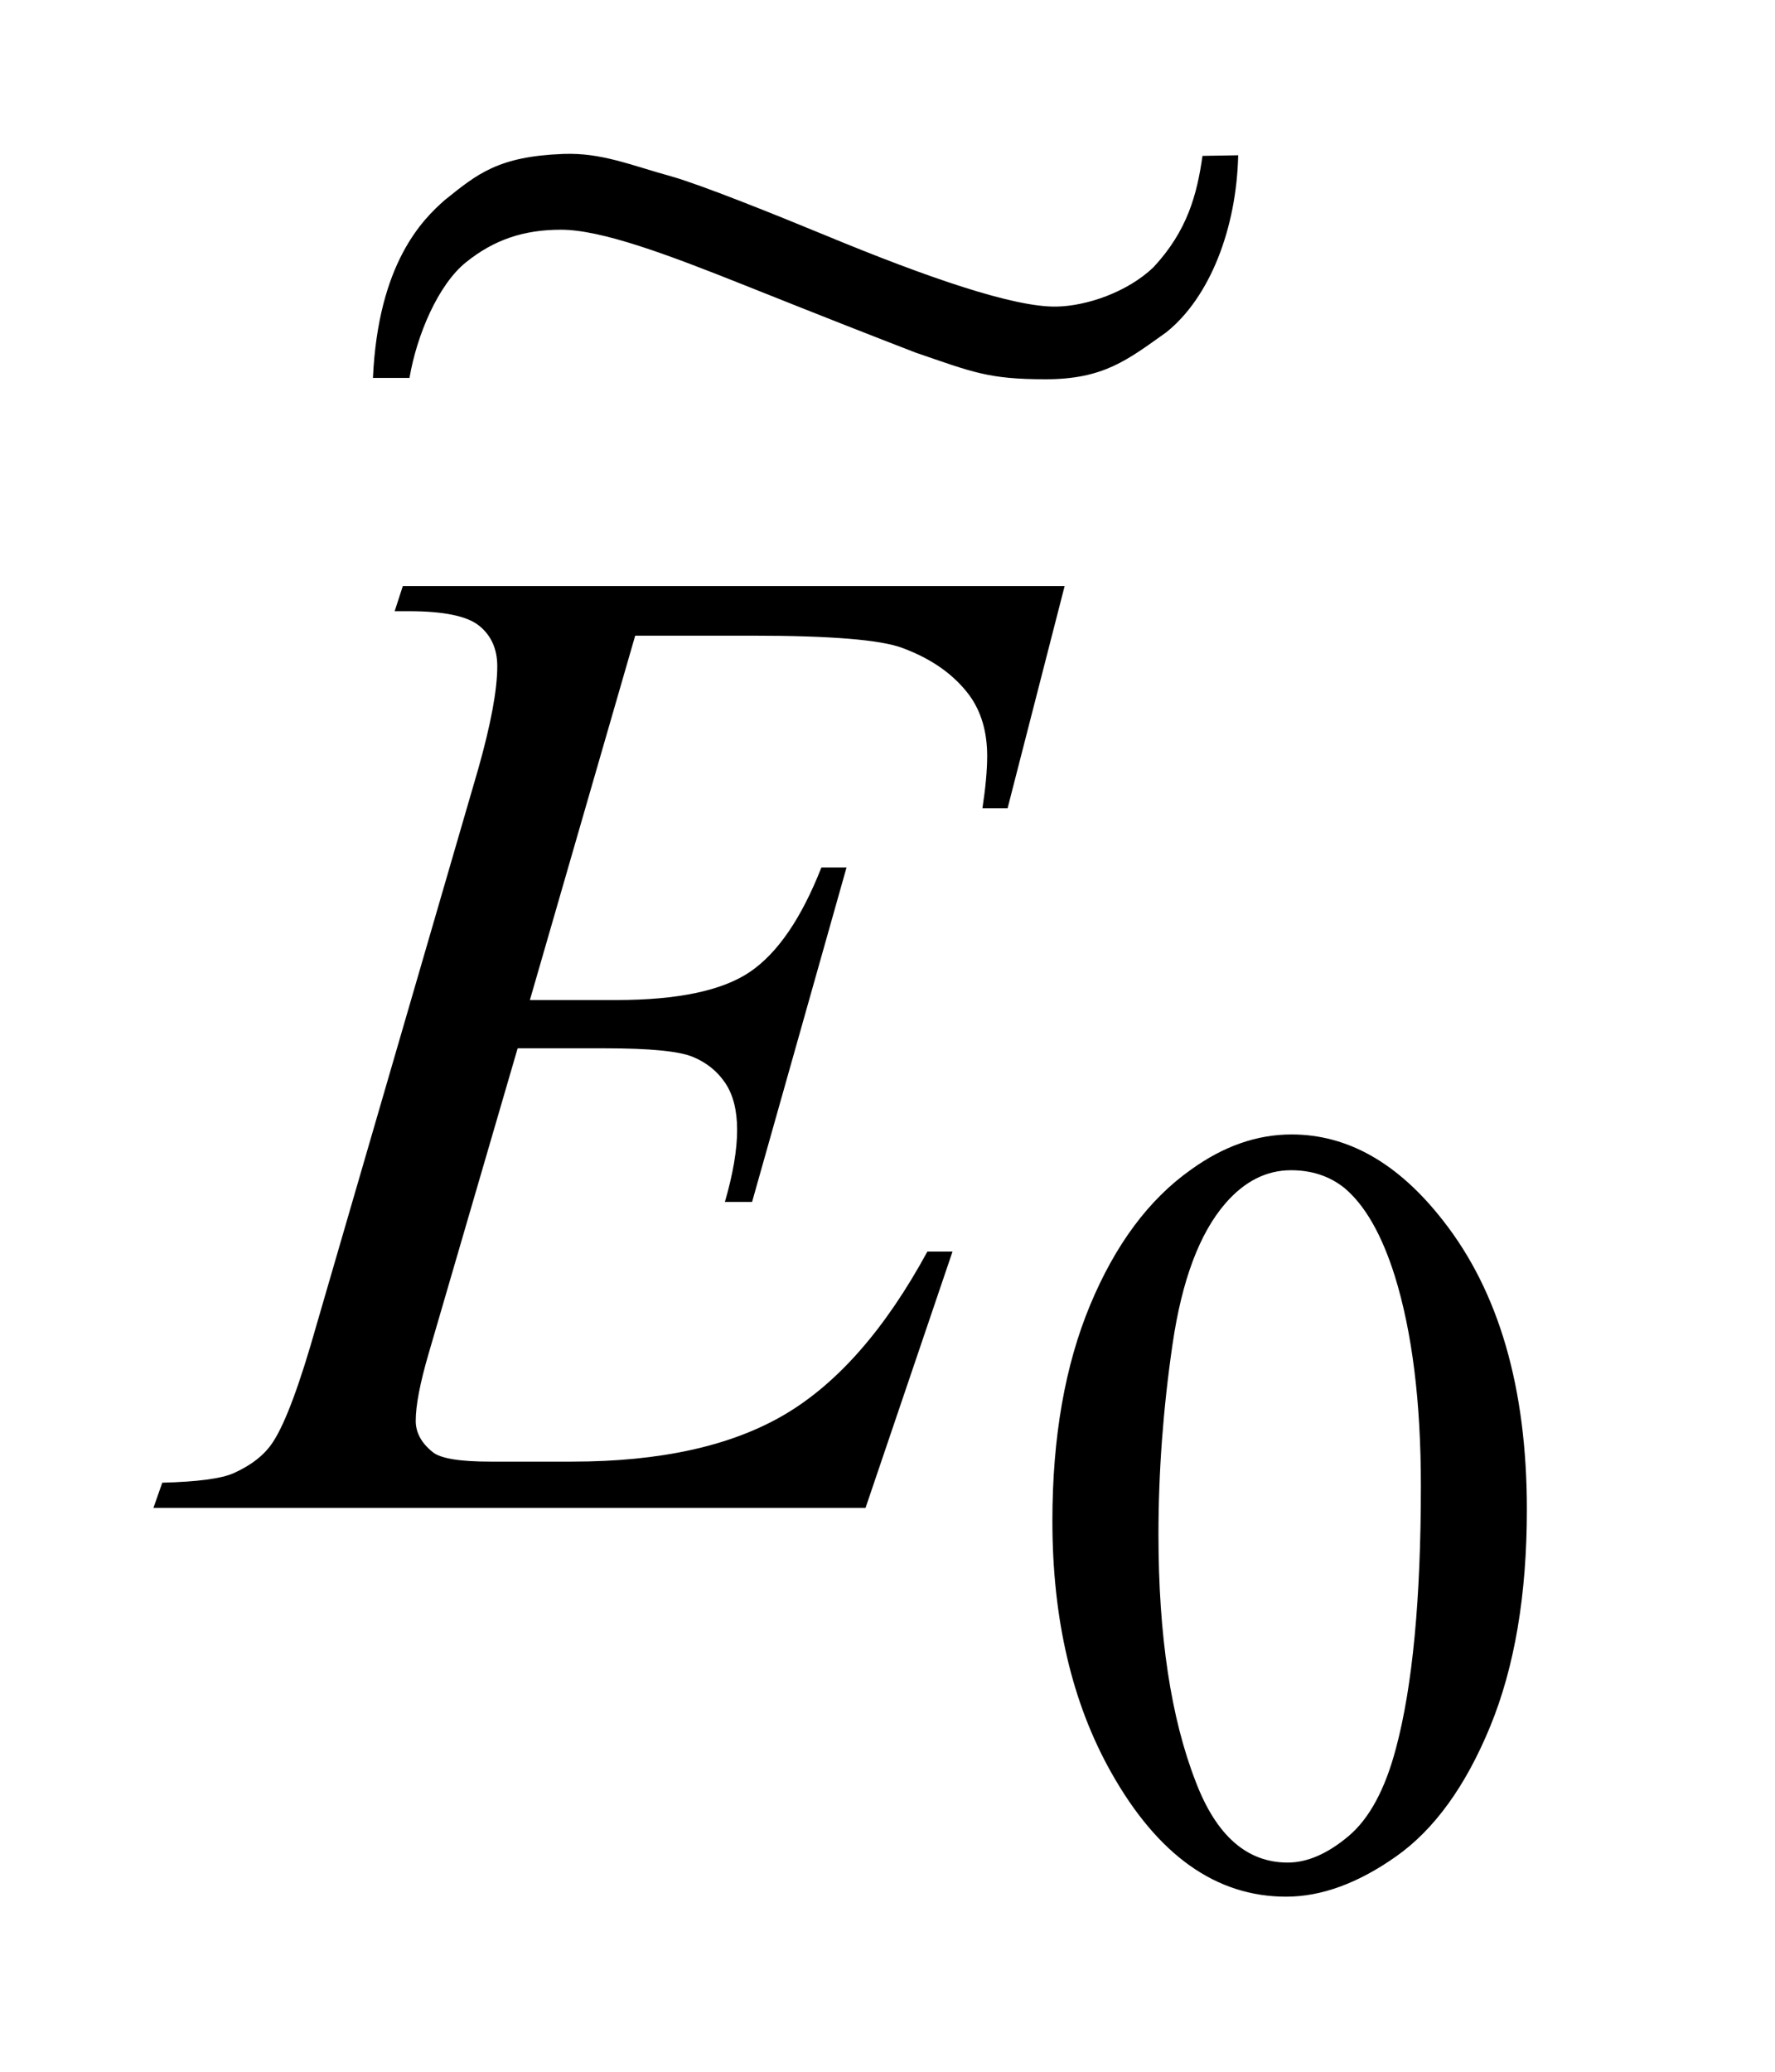 <?xml version="1.0" encoding="UTF-8"?>
<!DOCTYPE svg PUBLIC '-//W3C//DTD SVG 1.0//EN'
          'http://www.w3.org/TR/2001/REC-SVG-20010904/DTD/svg10.dtd'>
<svg stroke-dasharray="none" shape-rendering="auto" xmlns="http://www.w3.org/2000/svg" font-family="'Dialog'" text-rendering="auto" width="18" fill-opacity="1" color-interpolation="auto" color-rendering="auto" preserveAspectRatio="xMidYMid meet" font-size="12px" viewBox="0 0 18 21" fill="black" xmlns:xlink="http://www.w3.org/1999/xlink" stroke="black" image-rendering="auto" stroke-miterlimit="10" stroke-linecap="square" stroke-linejoin="miter" font-style="normal" stroke-width="1" height="21" stroke-dashoffset="0" font-weight="normal" stroke-opacity="1"
><!--Generated by the Batik Graphics2D SVG Generator--><defs id="genericDefs"
  /><g
  ><defs id="defs1"
    ><clipPath clipPathUnits="userSpaceOnUse" id="clipPath1"
      ><path d="M0.926 1.246 L11.855 1.246 L11.855 14.531 L0.926 14.531 L0.926 1.246 Z"
      /></clipPath
      ><clipPath clipPathUnits="userSpaceOnUse" id="clipPath2"
      ><path d="M29.582 39.942 L29.582 465.754 L378.746 465.754 L378.746 39.942 Z"
      /></clipPath
      ><clipPath clipPathUnits="userSpaceOnUse" id="clipPath3"
      ><path d="M0.926 1.246 L0.926 14.531 L11.855 14.531 L11.855 1.246 Z"
      /></clipPath
      ><clipPath clipPathUnits="userSpaceOnUse" id="clipPath4"
      ><path d="M399.246 116.558 L399.246 448 L704 448 L704 116.558 Z"
      /></clipPath
    ></defs
    ><g transform="scale(1.576,1.576) translate(-0.926,-1.246) matrix(0.031,0,0,0.031,0,0)"
    ><path d="M248.312 355.75 Q248.312 329.703 256.172 310.891 Q264.031 292.078 277.062 282.875 Q287.172 275.562 297.953 275.562 Q315.469 275.562 329.391 293.422 Q346.797 315.547 346.797 353.391 Q346.797 379.906 339.164 398.438 Q331.531 416.969 319.68 425.336 Q307.828 433.703 296.828 433.703 Q275.047 433.703 260.547 407.984 Q248.312 386.297 248.312 355.75 ZM270.328 358.562 Q270.328 390.016 278.078 409.891 Q284.469 426.625 297.156 426.625 Q303.234 426.625 309.742 421.172 Q316.25 415.719 319.625 402.922 Q324.797 383.609 324.797 348.453 Q324.797 322.406 319.406 305 Q315.359 292.078 308.953 286.688 Q304.344 282.984 297.844 282.984 Q290.203 282.984 284.25 289.828 Q276.156 299.156 273.242 319.148 Q270.328 339.141 270.328 358.562 Z" stroke="none" clip-path="url(#clipPath2)"
    /></g
    ><g transform="matrix(0.049,0,0,0.049,-1.459,-1.964)"
    ><path d="M161.234 171.578 L139.438 246.953 L157.297 246.953 Q176.422 246.953 185 241.117 Q193.578 235.281 199.766 219.531 L204.969 219.531 L185.422 288.719 L179.797 288.719 Q182.328 280 182.328 273.812 Q182.328 267.766 179.867 264.109 Q177.406 260.453 173.117 258.695 Q168.828 256.938 155.047 256.938 L136.906 256.938 L118.484 320.078 Q115.812 329.219 115.812 334 Q115.812 337.656 119.328 340.469 Q121.719 342.438 131.281 342.438 L148.156 342.438 Q175.578 342.438 192.102 332.734 Q208.625 323.031 221.703 298.984 L226.906 298.984 L208.906 352 L61.531 352 L63.359 346.797 Q74.328 346.516 78.125 344.828 Q83.75 342.297 86.281 338.359 Q90.078 332.594 95.281 314.172 L128.75 199.141 Q132.688 185.219 132.688 177.906 Q132.688 172.562 128.961 169.539 Q125.234 166.516 114.406 166.516 L111.453 166.516 L113.141 161.312 L250.109 161.312 L238.297 207.297 L233.094 207.297 Q234.078 200.828 234.078 196.469 Q234.078 189.016 230.422 183.953 Q225.641 177.484 216.5 174.109 Q209.75 171.578 185.422 171.578 L161.234 171.578 Z" stroke="none" clip-path="url(#clipPath2)"
    /></g
    ><g text-rendering="optimizeLegibility" transform="matrix(0.055,0,0,0.046,-21.91,-5.385)" color-rendering="optimizeQuality" color-interpolation="linearRGB" image-rendering="optimizeQuality"
    ><path d="M620.078 151.414 L626.656 151.281 C626.368 167.328 621.462 182.597 613.397 190.293 C606.229 196.39 601.831 200.644 591.118 200.638 C580.63 200.632 577.799 199.119 567.147 194.747 C559.411 191.175 550.945 187.215 535.693 179.936 C521.419 173.123 509.289 167.684 501.789 167.684 C494.914 167.684 489.459 169.891 484.303 174.839 C479.146 179.787 475.218 190.865 473.864 200.344 L467.125 200.344 C468.095 175.075 476.287 165.428 480.374 161.144 C486.368 155.394 490.218 151.53 502.198 150.987 C509.271 150.666 514.554 153.436 522.158 155.936 C527.679 157.811 541.144 164.271 550.552 168.919 C569.461 178.282 585.346 184.805 593.159 184.625 C598.702 184.498 606.191 181.476 611.023 175.977 C617.321 167.896 619.068 159.886 620.078 151.414 Z" fill-rule="evenodd" clip-path="url(#clipPath4)" stroke="none"
    /></g
  ></g
></svg
>
